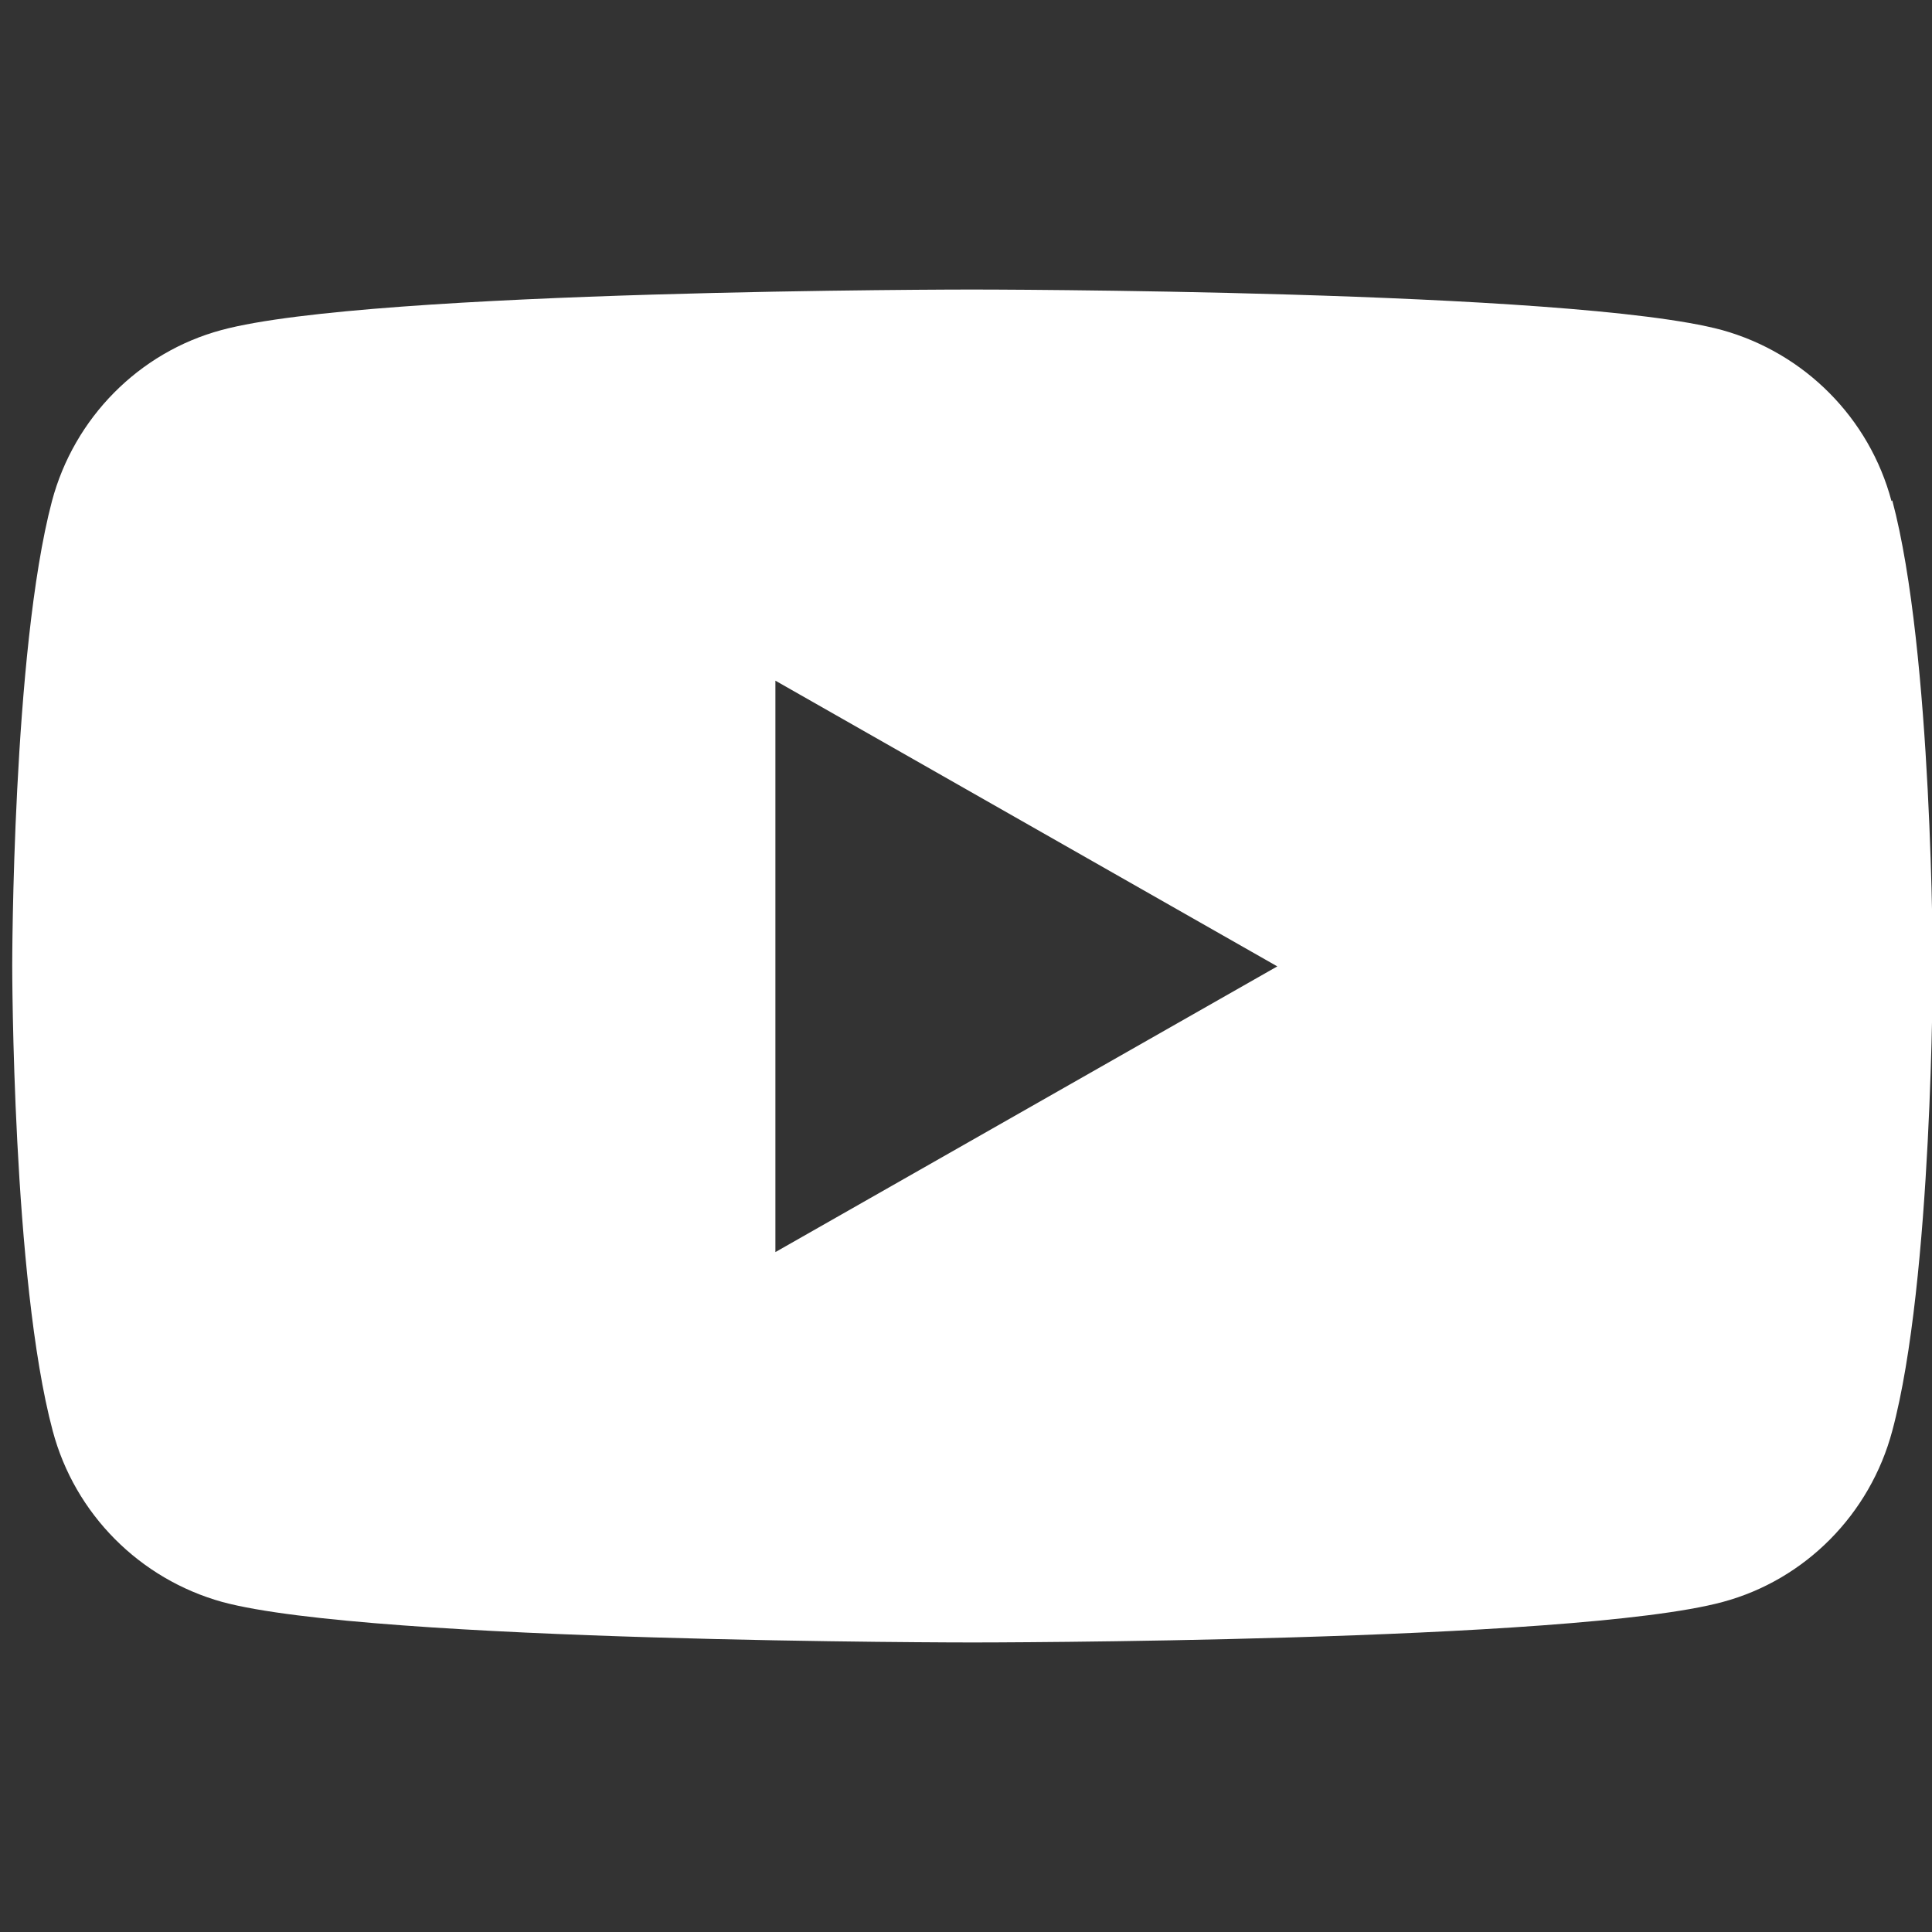 <?xml version="1.0" encoding="UTF-8"?>
<svg id="Camada_1" xmlns="http://www.w3.org/2000/svg" version="1.1" viewBox="0 0 252.9 252.9">
  <rect x="0" y="0" width="252.9" height="252.9" fill="#333333" stroke="none"/>
  <!-- Generator: Adobe Illustrator 29.5.1, SVG Export Plug-In . SVG Version: 2.1.0 Build 141)  -->
  <defs>
    <style>
      .st0 {
        fill: #fff;
      }
    </style>
  </defs>
  <path class="st0" d="M101.5,163.8v-74.7l65.7,37.4-65.7,37.4h0ZM247.6,65.6c-2.9-10.9-11.4-19.4-22.2-22.4-19.6-5.3-98.2-5.3-98.2-5.3,0,0-78.6,0-98.2,5.3-10.8,2.9-19.3,11.5-22.2,22.4C1.6,85.3,1.6,126.4,1.6,126.4c0,0,0,41.1,5.3,60.9,2.9,10.9,11.4,19.4,22.2,22.4,19.6,5.3,98.2,5.3,98.2,5.3,0,0,78.6,0,98.2-5.3,10.8-2.9,19.3-11.5,22.2-22.4,5.3-19.7,5.3-60.9,5.3-60.9,0,0,0-41.1-5.3-60.9"/>
</svg>